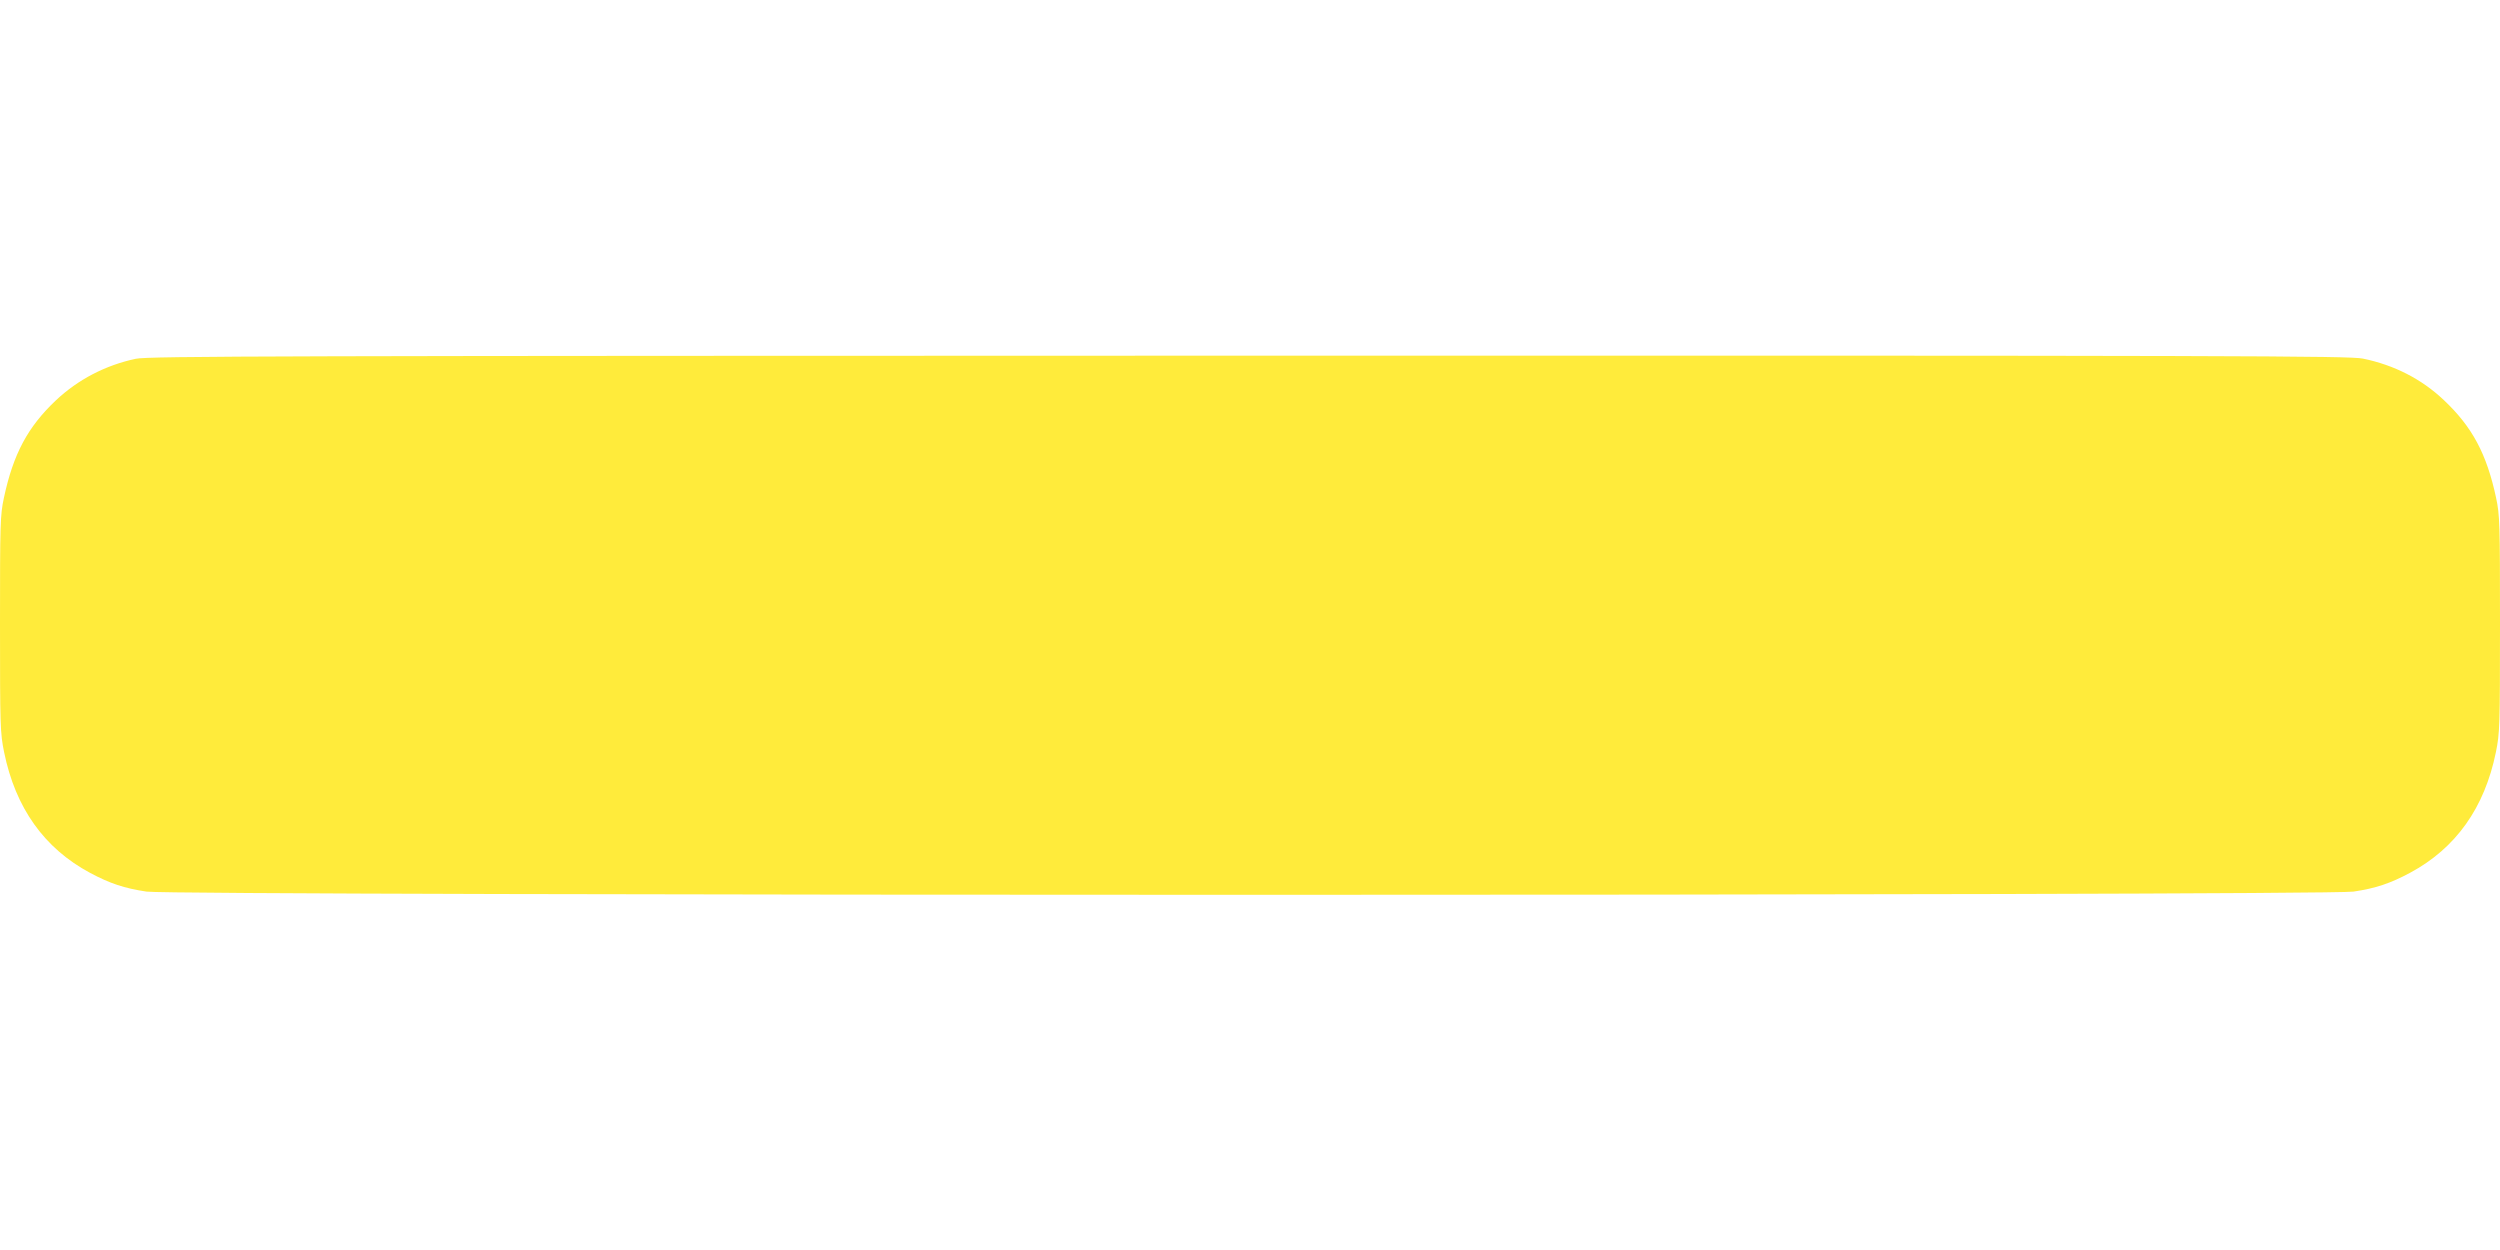 <?xml version="1.0" standalone="no"?>
<!DOCTYPE svg PUBLIC "-//W3C//DTD SVG 20010904//EN"
 "http://www.w3.org/TR/2001/REC-SVG-20010904/DTD/svg10.dtd">
<svg version="1.0" xmlns="http://www.w3.org/2000/svg"
 width="1280pt" height="640pt" viewBox="0 0 1280 640"
 preserveAspectRatio="xMidYMid meet">
<g transform="translate(0,640) scale(0.1,-0.1)"
fill="#ffeb3b" stroke="none">
<path d="M695 4563 c-155 -33 -295 -106 -408 -212 -145 -137 -219 -275 -267
-500 -19 -88 -20 -132 -20 -646 0 -523 1 -558 21 -656 58 -285 205 -492 440
-618 101 -54 175 -79 289 -96 143 -22 11157 -22 11300 0 114 17 188 42 289 96
235 126 382 333 440 618 20 98 21 133 21 656 0 514 -1 558 -20 646 -48 225
-122 363 -267 500 -115 109 -255 180 -415 213 -70 14 -613 16 -5705 15 -4951
-1 -5636 -2 -5698 -16z"/>
</g>
</svg>
